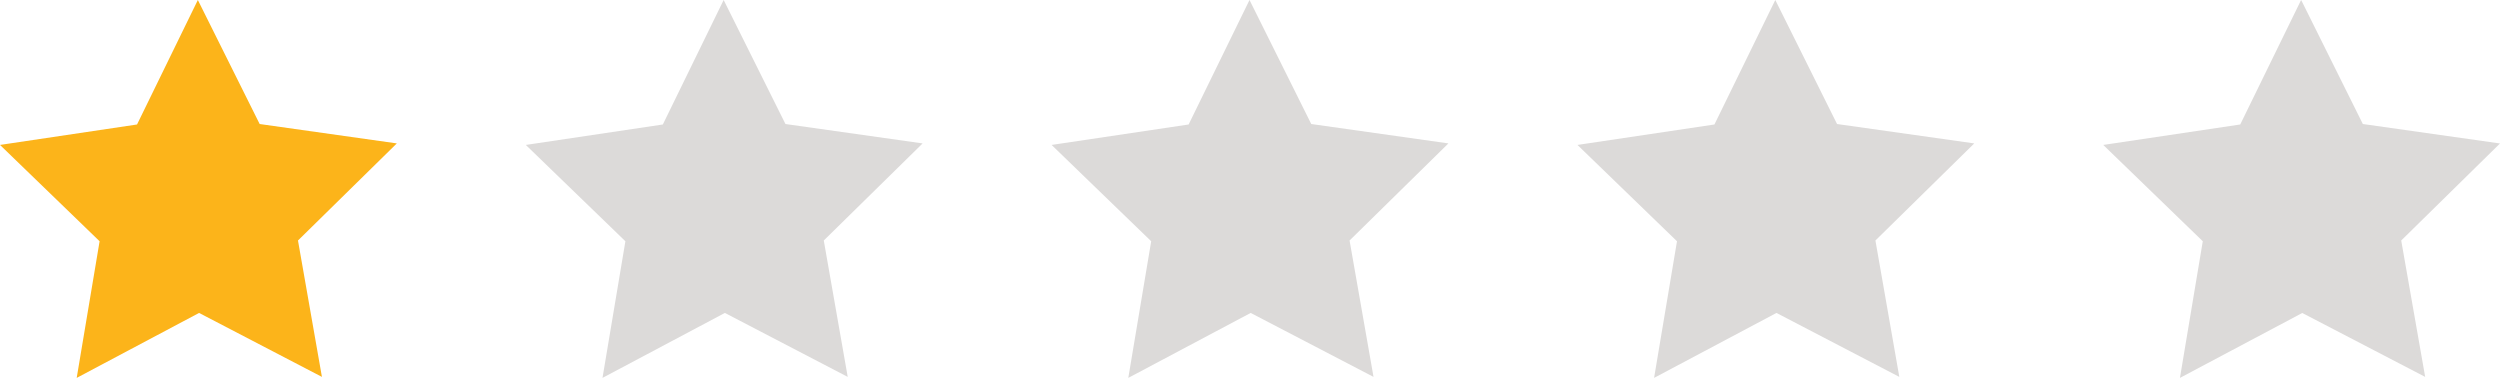<svg xmlns="http://www.w3.org/2000/svg" viewBox="0 0 427.97 64.7"><title>Asset 30</title><g id="Layer_2" data-name="Layer 2"><g id="Layer_1-2" data-name="Layer 1"><polygon points="55.11 64.52 34.08 53.57 13.13 64.69 17.05 41.3 0 24.81 23.46 21.31 33.87 0 44.45 21.23 67.93 24.55 51.01 41.17 55.11 64.52" fill="#fcb41a"></polygon><polygon points="145.12 64.52 124.09 53.57 103.14 64.69 107.06 41.3 90.01 24.81 113.47 21.31 123.88 0 134.46 21.23 157.94 24.55 141.02 41.17 145.12 64.52" fill="#dcdad9"></polygon><polygon points="235.13 64.52 214.1 53.57 193.15 64.69 197.07 41.3 180.02 24.81 203.48 21.31 213.9 0 224.47 21.23 247.95 24.55 231.03 41.17 235.13 64.52" fill="#dcdad9"></polygon><polygon points="325.14 64.52 304.11 53.57 283.16 64.69 287.08 41.3 270.04 24.81 293.49 21.31 303.91 0 314.48 21.23 337.97 24.55 321.05 41.17 325.14 64.52" fill="#dcdad9"></polygon><polygon points="411.06 41.17 415.16 64.52 394.12 53.58 394.1 53.59 373.18 64.69 377.09 41.3 360.05 24.81 383.5 21.31 393.92 0 394.1 0.34 404.49 21.23 427.97 24.56 411.06 41.17" fill="#dcdad9"></polygon></g></g></svg>